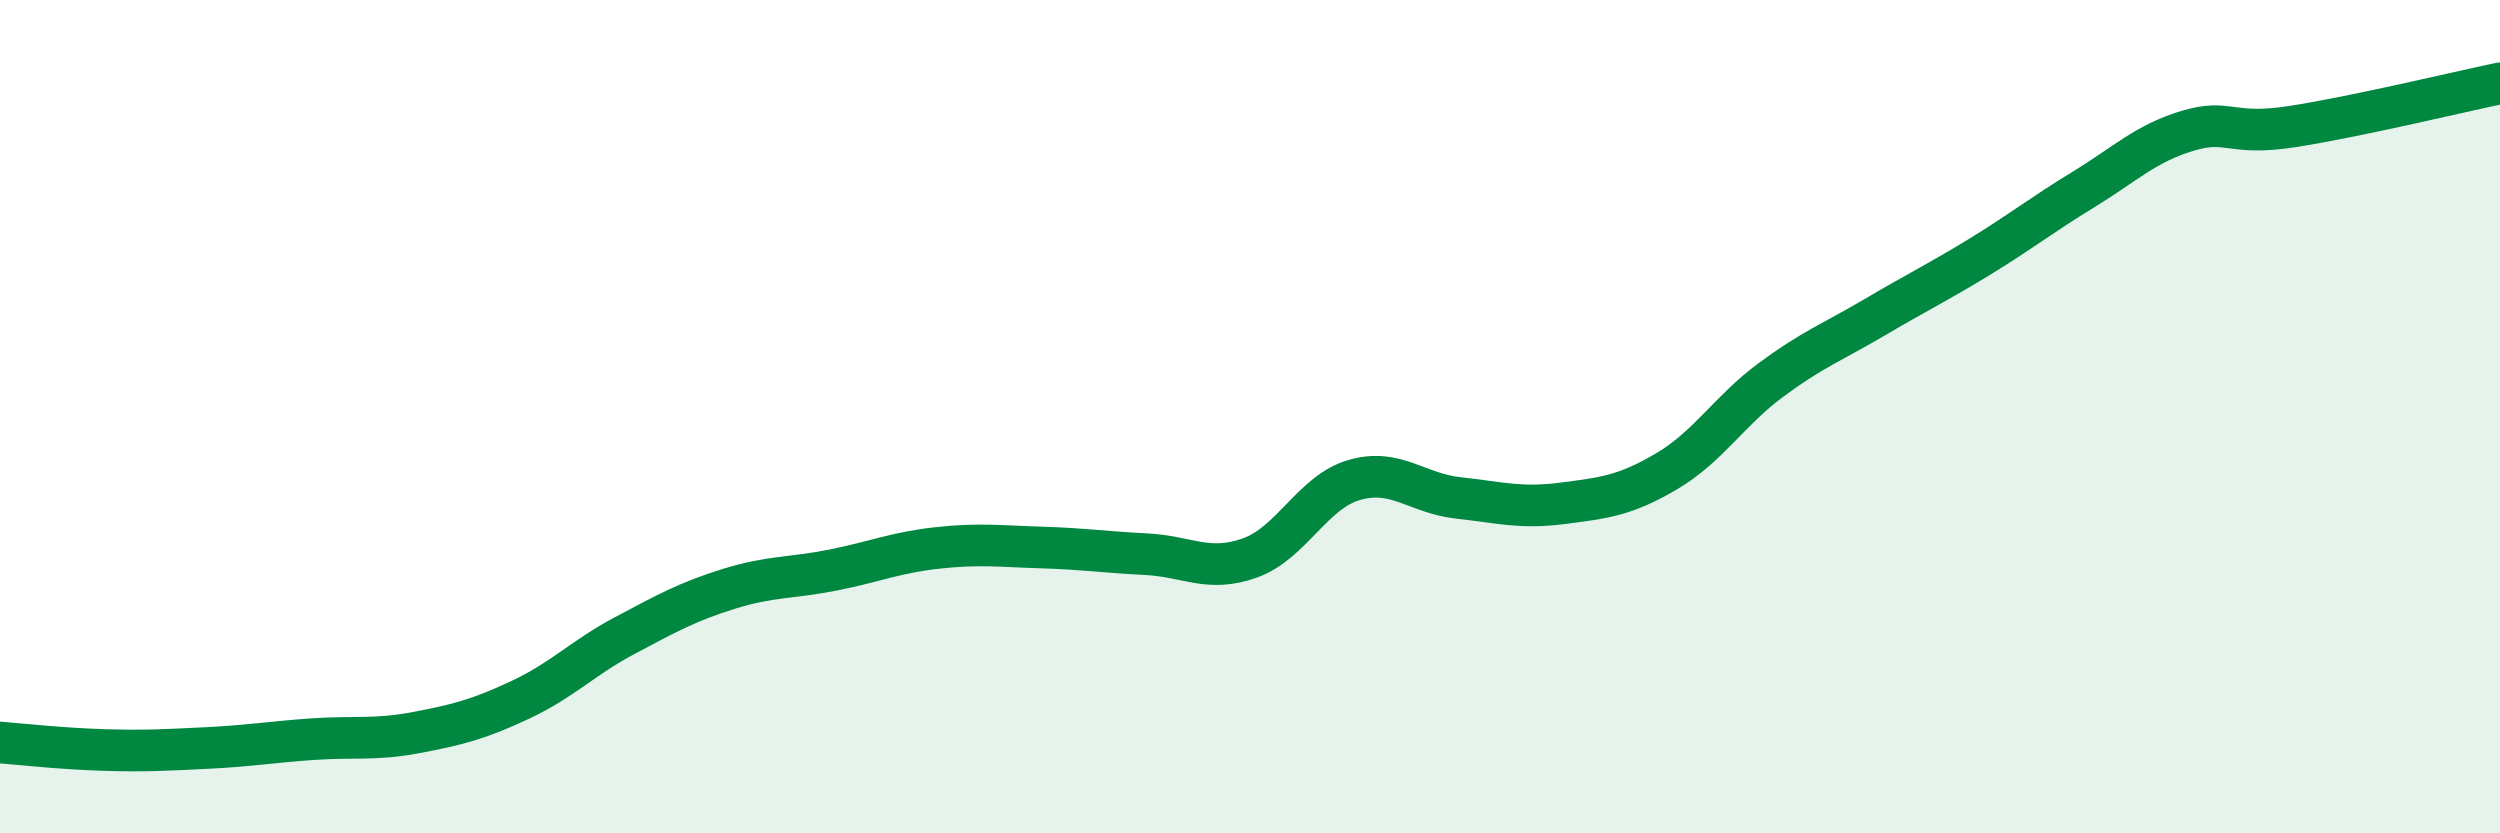 
    <svg width="60" height="20" viewBox="0 0 60 20" xmlns="http://www.w3.org/2000/svg">
      <path
        d="M 0,17.82 C 0.5,17.86 1.5,17.97 2.5,18 C 3.5,18.03 4,18 5,17.95 C 6,17.9 6.5,17.81 7.5,17.74 C 8.5,17.67 9,17.77 10,17.58 C 11,17.39 11.5,17.26 12.5,16.79 C 13.5,16.32 14,15.78 15,15.25 C 16,14.72 16.5,14.44 17.5,14.13 C 18.5,13.82 19,13.88 20,13.68 C 21,13.48 21.5,13.26 22.5,13.15 C 23.5,13.04 24,13.11 25,13.14 C 26,13.17 26.5,13.25 27.5,13.3 C 28.5,13.35 29,13.75 30,13.39 C 31,13.03 31.5,11.81 32.5,11.52 C 33.5,11.23 34,11.84 35,11.95 C 36,12.06 36.5,12.21 37.5,12.08 C 38.5,11.95 39,11.9 40,11.31 C 41,10.72 41.5,9.86 42.5,9.12 C 43.5,8.38 44,8.2 45,7.61 C 46,7.02 46.5,6.78 47.5,6.17 C 48.5,5.56 49,5.16 50,4.55 C 51,3.94 51.5,3.44 52.5,3.14 C 53.5,2.84 53.5,3.27 55,3.04 C 56.5,2.81 59,2.21 60,2L60 20L0 20Z"
        fill="#008740"
        opacity="0.1"
        stroke-linecap="round"
        stroke-linejoin="round"
      />
      <path
        d="M 0,17.82 C 0.5,17.86 1.5,17.97 2.5,18 C 3.5,18.03 4,18 5,17.95 C 6,17.9 6.5,17.81 7.5,17.74 C 8.5,17.67 9,17.77 10,17.58 C 11,17.39 11.5,17.26 12.5,16.79 C 13.5,16.32 14,15.78 15,15.25 C 16,14.72 16.5,14.44 17.5,14.13 C 18.5,13.82 19,13.88 20,13.68 C 21,13.48 21.5,13.26 22.5,13.15 C 23.5,13.04 24,13.11 25,13.14 C 26,13.17 26.5,13.25 27.5,13.3 C 28.5,13.35 29,13.75 30,13.39 C 31,13.03 31.5,11.81 32.5,11.52 C 33.5,11.23 34,11.84 35,11.95 C 36,12.06 36.5,12.21 37.5,12.08 C 38.5,11.95 39,11.9 40,11.31 C 41,10.72 41.5,9.86 42.5,9.12 C 43.5,8.38 44,8.2 45,7.61 C 46,7.02 46.5,6.78 47.5,6.17 C 48.5,5.56 49,5.16 50,4.55 C 51,3.94 51.5,3.44 52.5,3.14 C 53.5,2.84 53.5,3.27 55,3.04 C 56.5,2.81 59,2.21 60,2"
        stroke="#008740"
        stroke-width="1"
        fill="none"
        stroke-linecap="round"
        stroke-linejoin="round"
      />
    </svg>
  